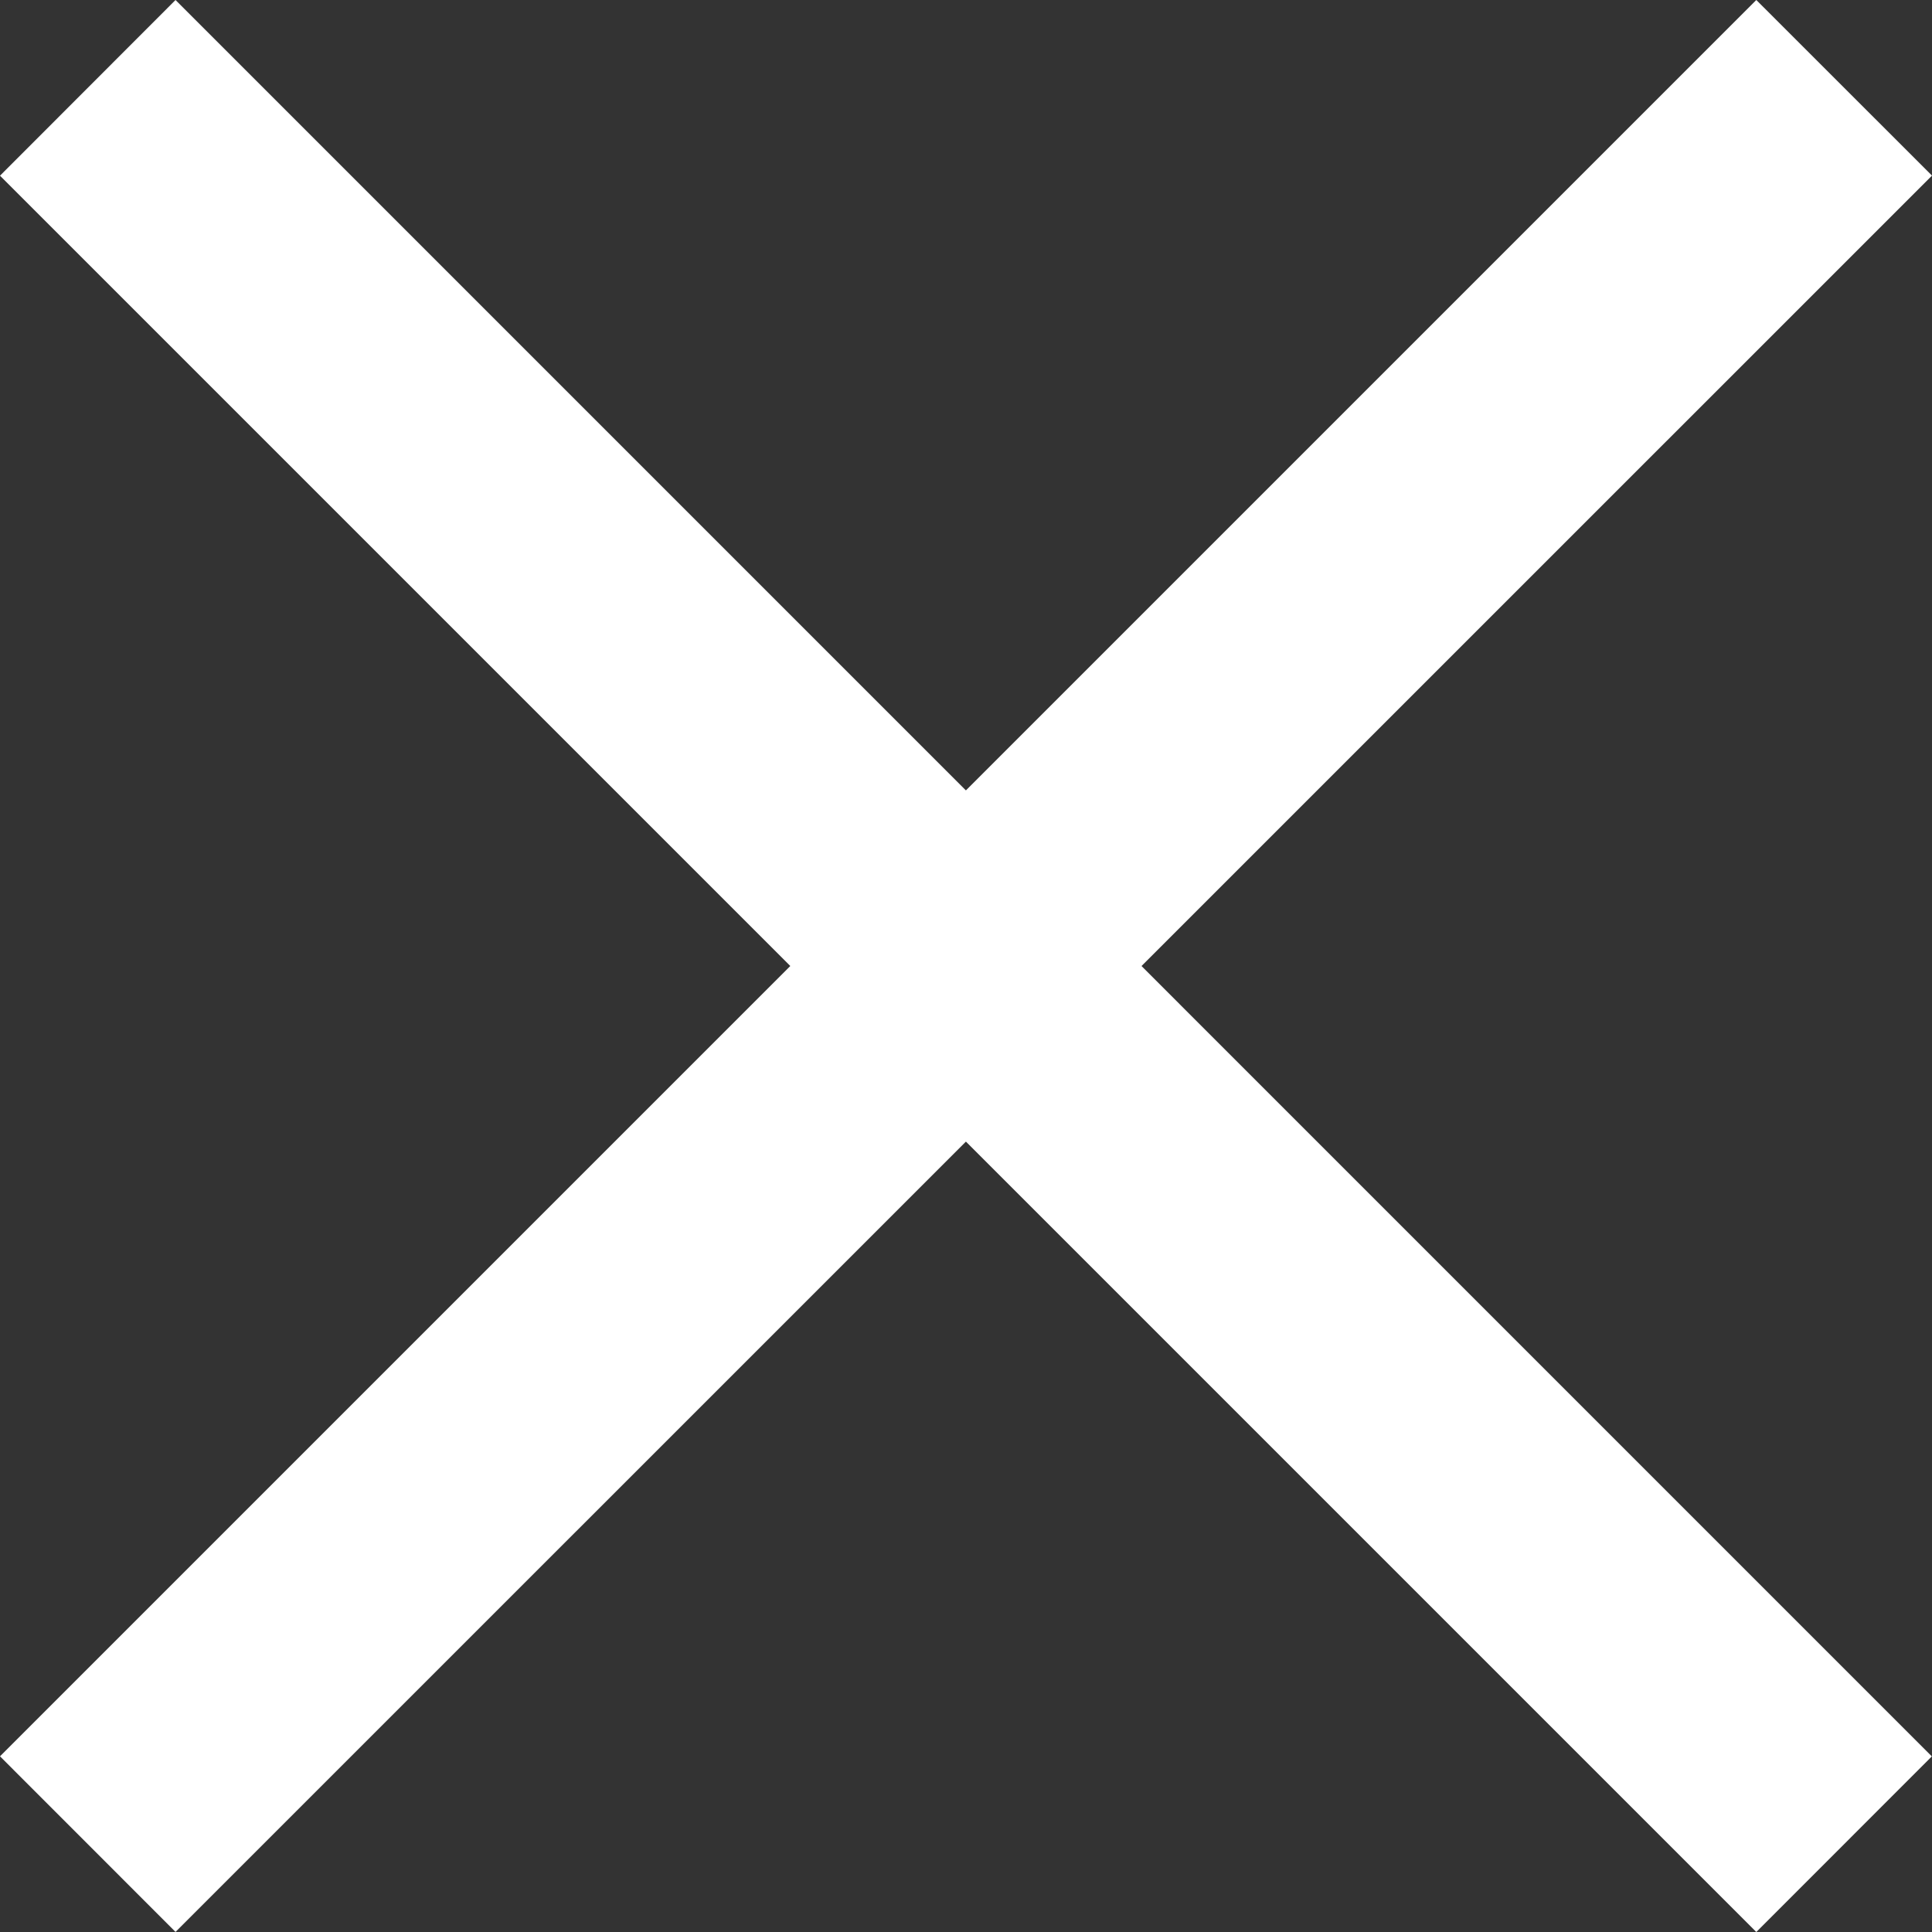 <svg xmlns="http://www.w3.org/2000/svg" width="23.335" height="23.335" viewBox="0 0 23.335 23.335"><rect x="0" y="0" width="23.335" height="23.335" fill="#333333" stroke="none"/><g fill="#fff"><path d="M0 21.213L21.213 0l2.122 2.121L2.12 23.334z"/><path d="M21.213 23.335L0 2.122 2.12 0l21.213 21.214z"/></g></svg>